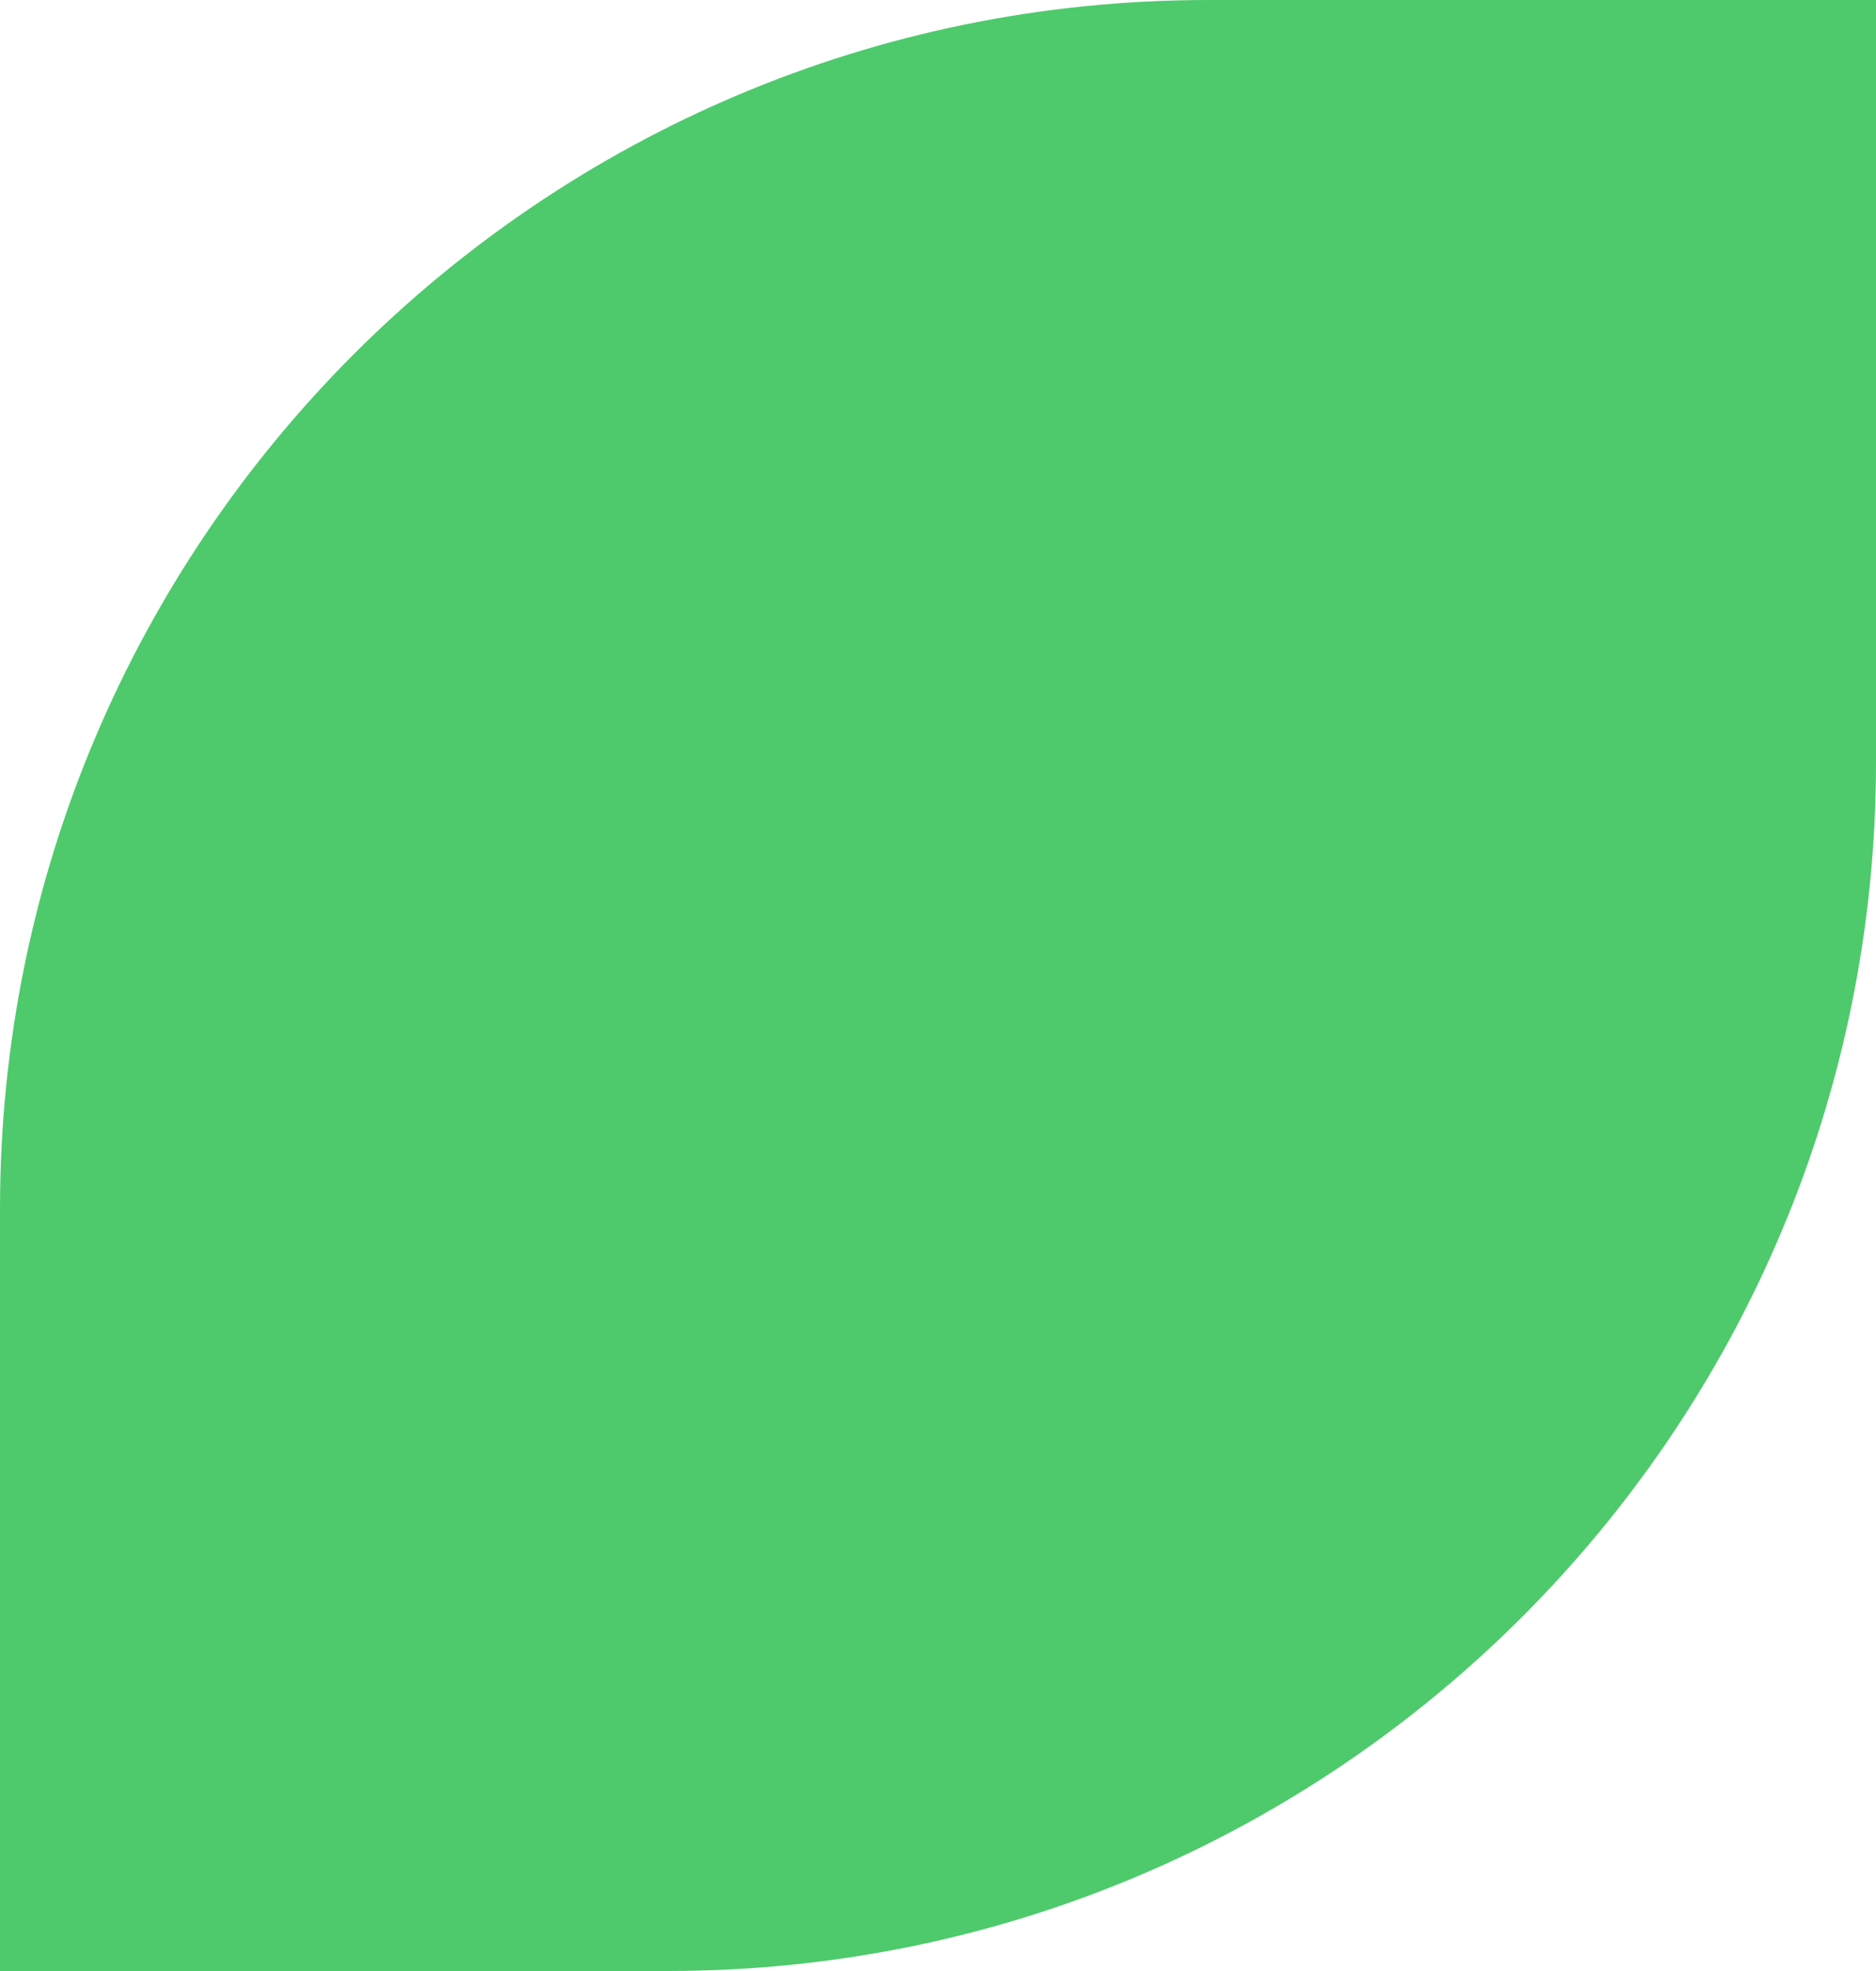 <?xml version="1.0" encoding="UTF-8"?> <svg xmlns="http://www.w3.org/2000/svg" width="20" height="21" viewBox="0 0 20 21" fill="none"> <path d="M20 0L20 8.12C20 15.233 14.233 21 7.12 21L-4.27737e-08 21L7.11285e-07 12.88C1.37185e-06 5.767 5.767 -1.47302e-06 12.88 -7.36861e-07L20 0Z" fill="#4ECA6C"></path> </svg> 